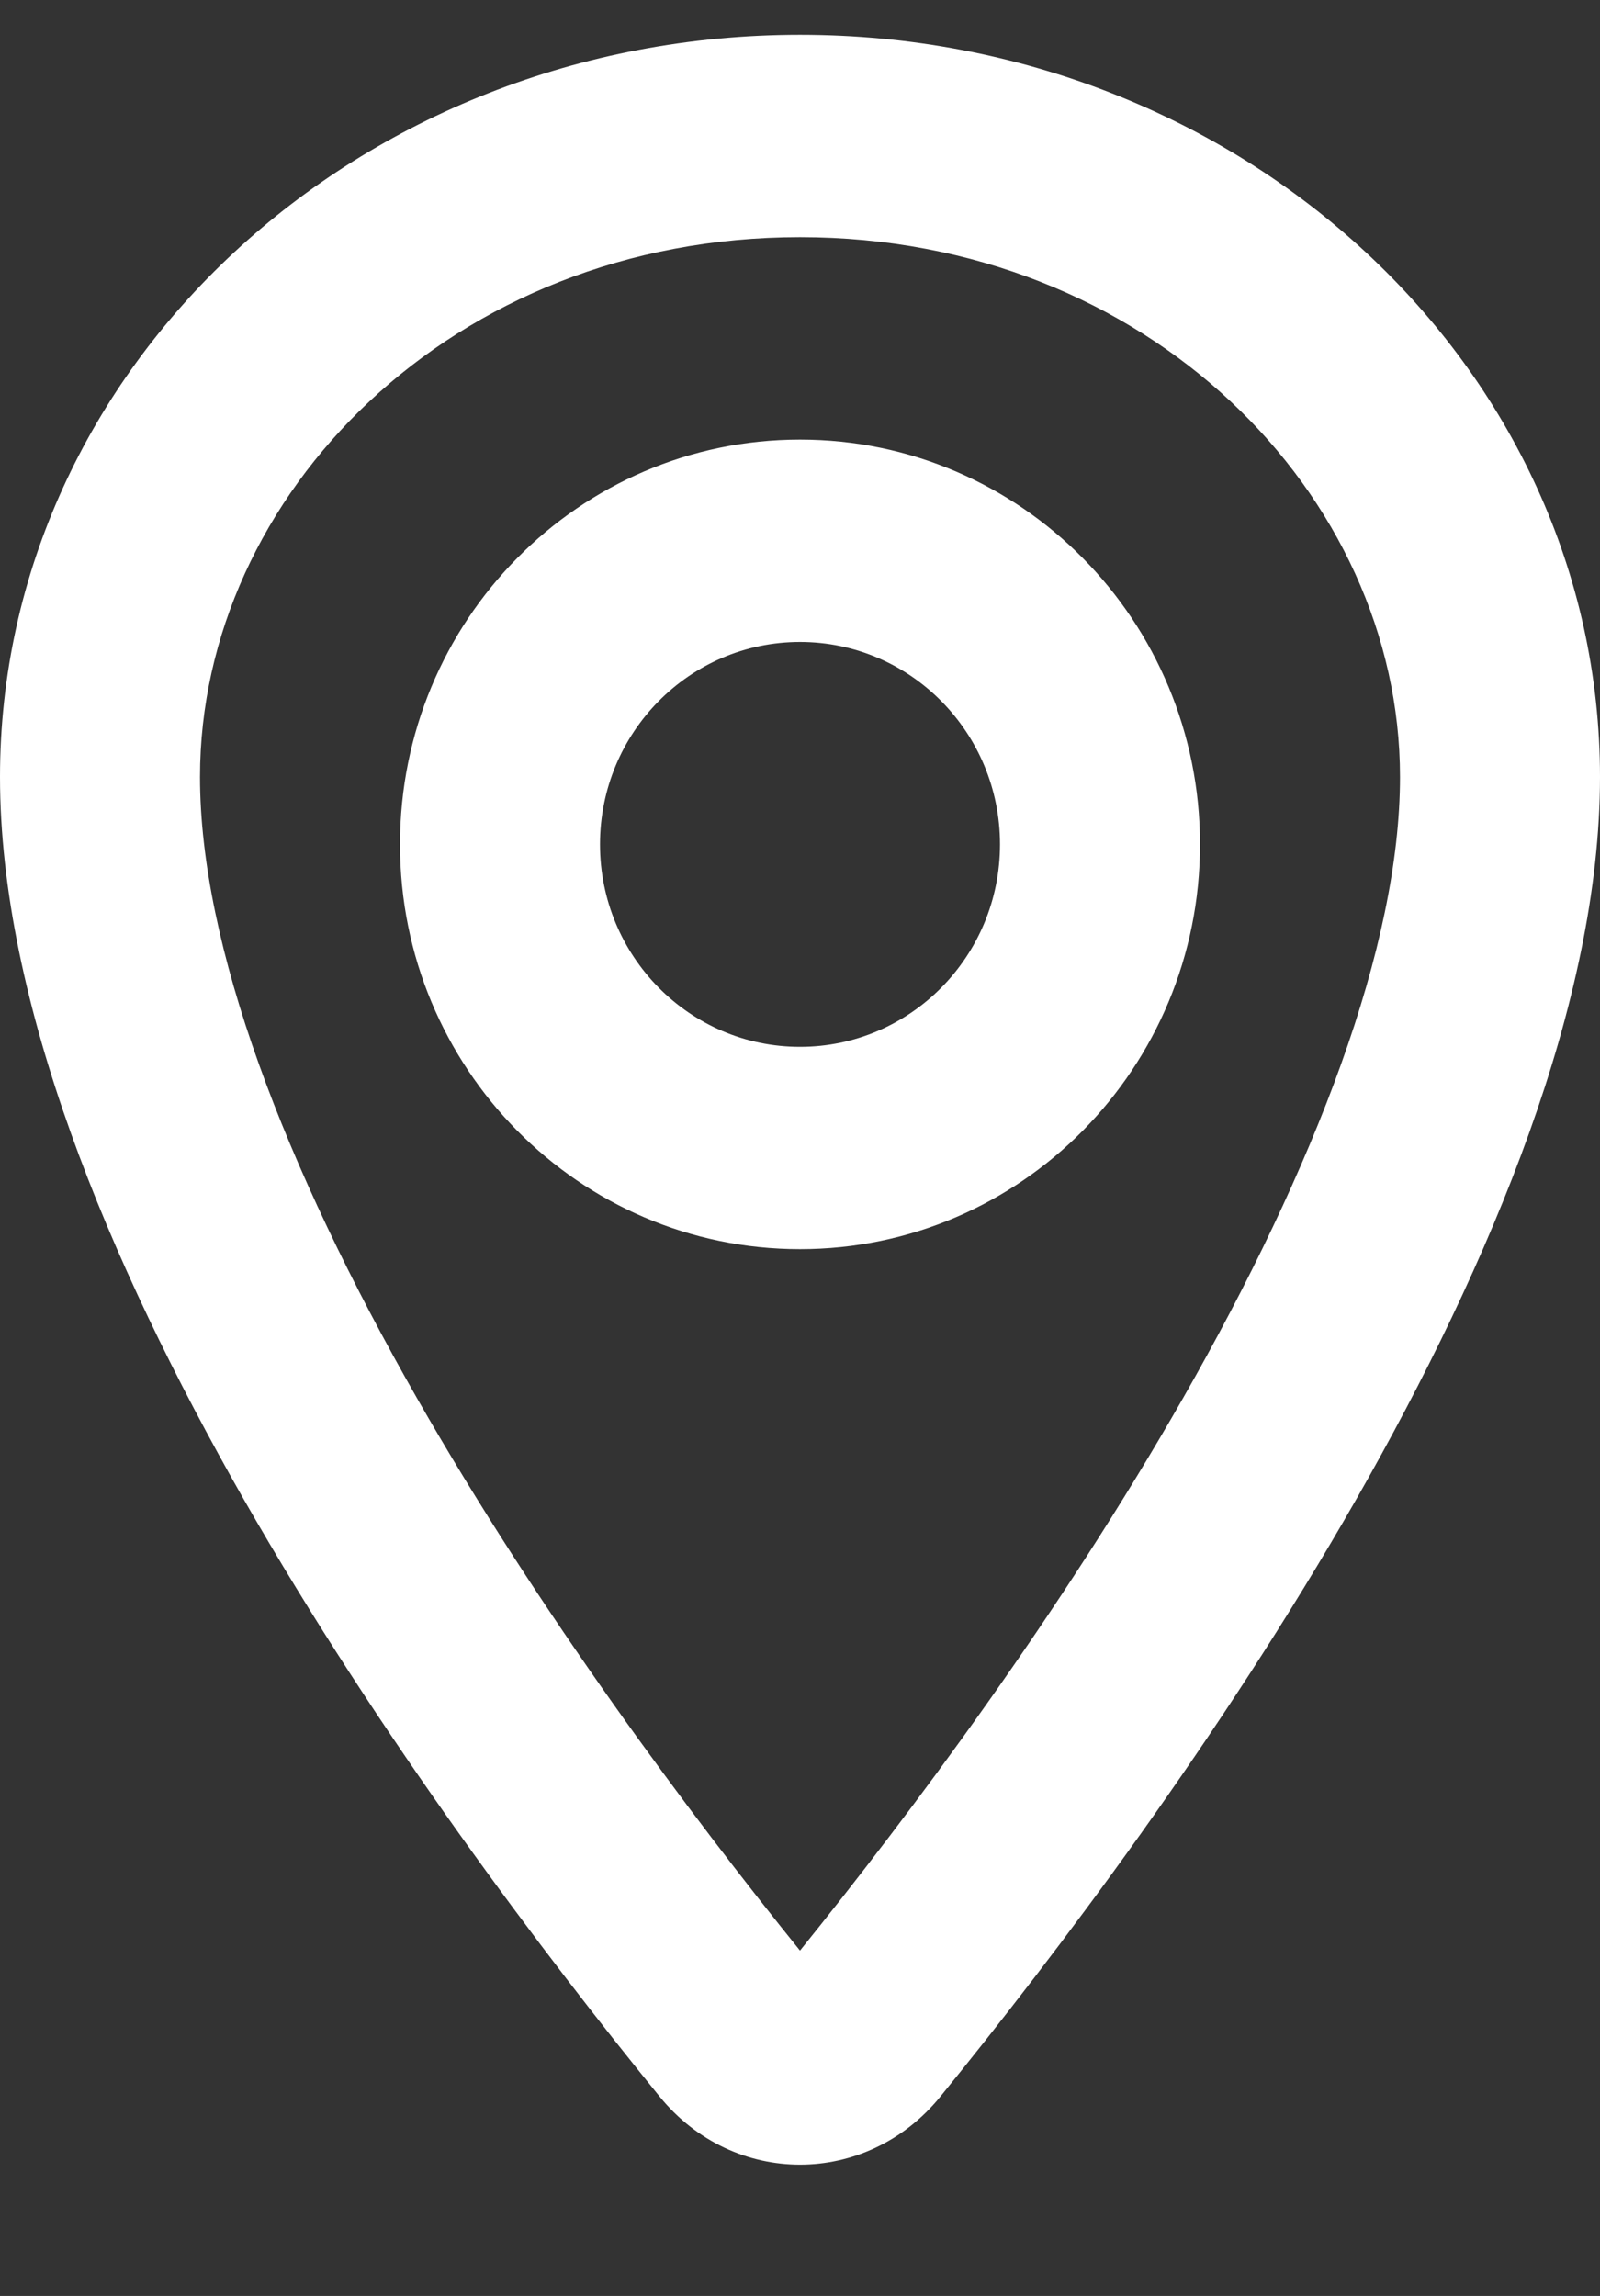 <svg width="23" height="33" viewBox="0 0 23 33" fill="none" xmlns="http://www.w3.org/2000/svg">
<rect x="0" y="0" width="23" height="33" fill="#333333" stroke="none"/>
<g clip-path="url(#clip0_667_144)">
<path fill-rule="evenodd" clip-rule="evenodd" d="M20.125 11.167C20.125 13.594 18.909 16.764 17.007 20.094C15.236 23.195 13.084 26.072 11.5 28.036C9.916 26.072 7.764 23.195 5.993 20.094C4.091 16.764 2.875 13.594 2.875 11.167C2.875 7.115 6.496 3.409 11.5 3.409C16.504 3.409 20.125 7.115 20.125 11.167ZM23 11.167C23 17.619 16.817 26.079 13.518 30.134C12.456 31.439 10.544 31.439 9.482 30.134C6.183 26.079 0 17.619 0 11.167C0 5.276 5.149 0.5 11.5 0.5C17.851 0.5 23 5.276 23 11.167ZM14.375 12.136C14.375 13.743 13.088 15.046 11.5 15.046C9.912 15.046 8.625 13.743 8.625 12.136C8.625 10.53 9.912 9.227 11.5 9.227C13.088 9.227 14.375 10.53 14.375 12.136ZM17.25 12.136C17.25 15.35 14.676 17.954 11.5 17.954C8.324 17.954 5.75 15.35 5.75 12.136C5.75 8.923 8.324 6.318 11.5 6.318C14.676 6.318 17.25 8.923 17.25 12.136Z" fill="white"/>
</g>
<defs>
<clipPath id="clip0_667_144">
<rect width="23" height="32" fill="white" transform="translate(0 0.5)"/>
</clipPath>
</defs>
</svg>
